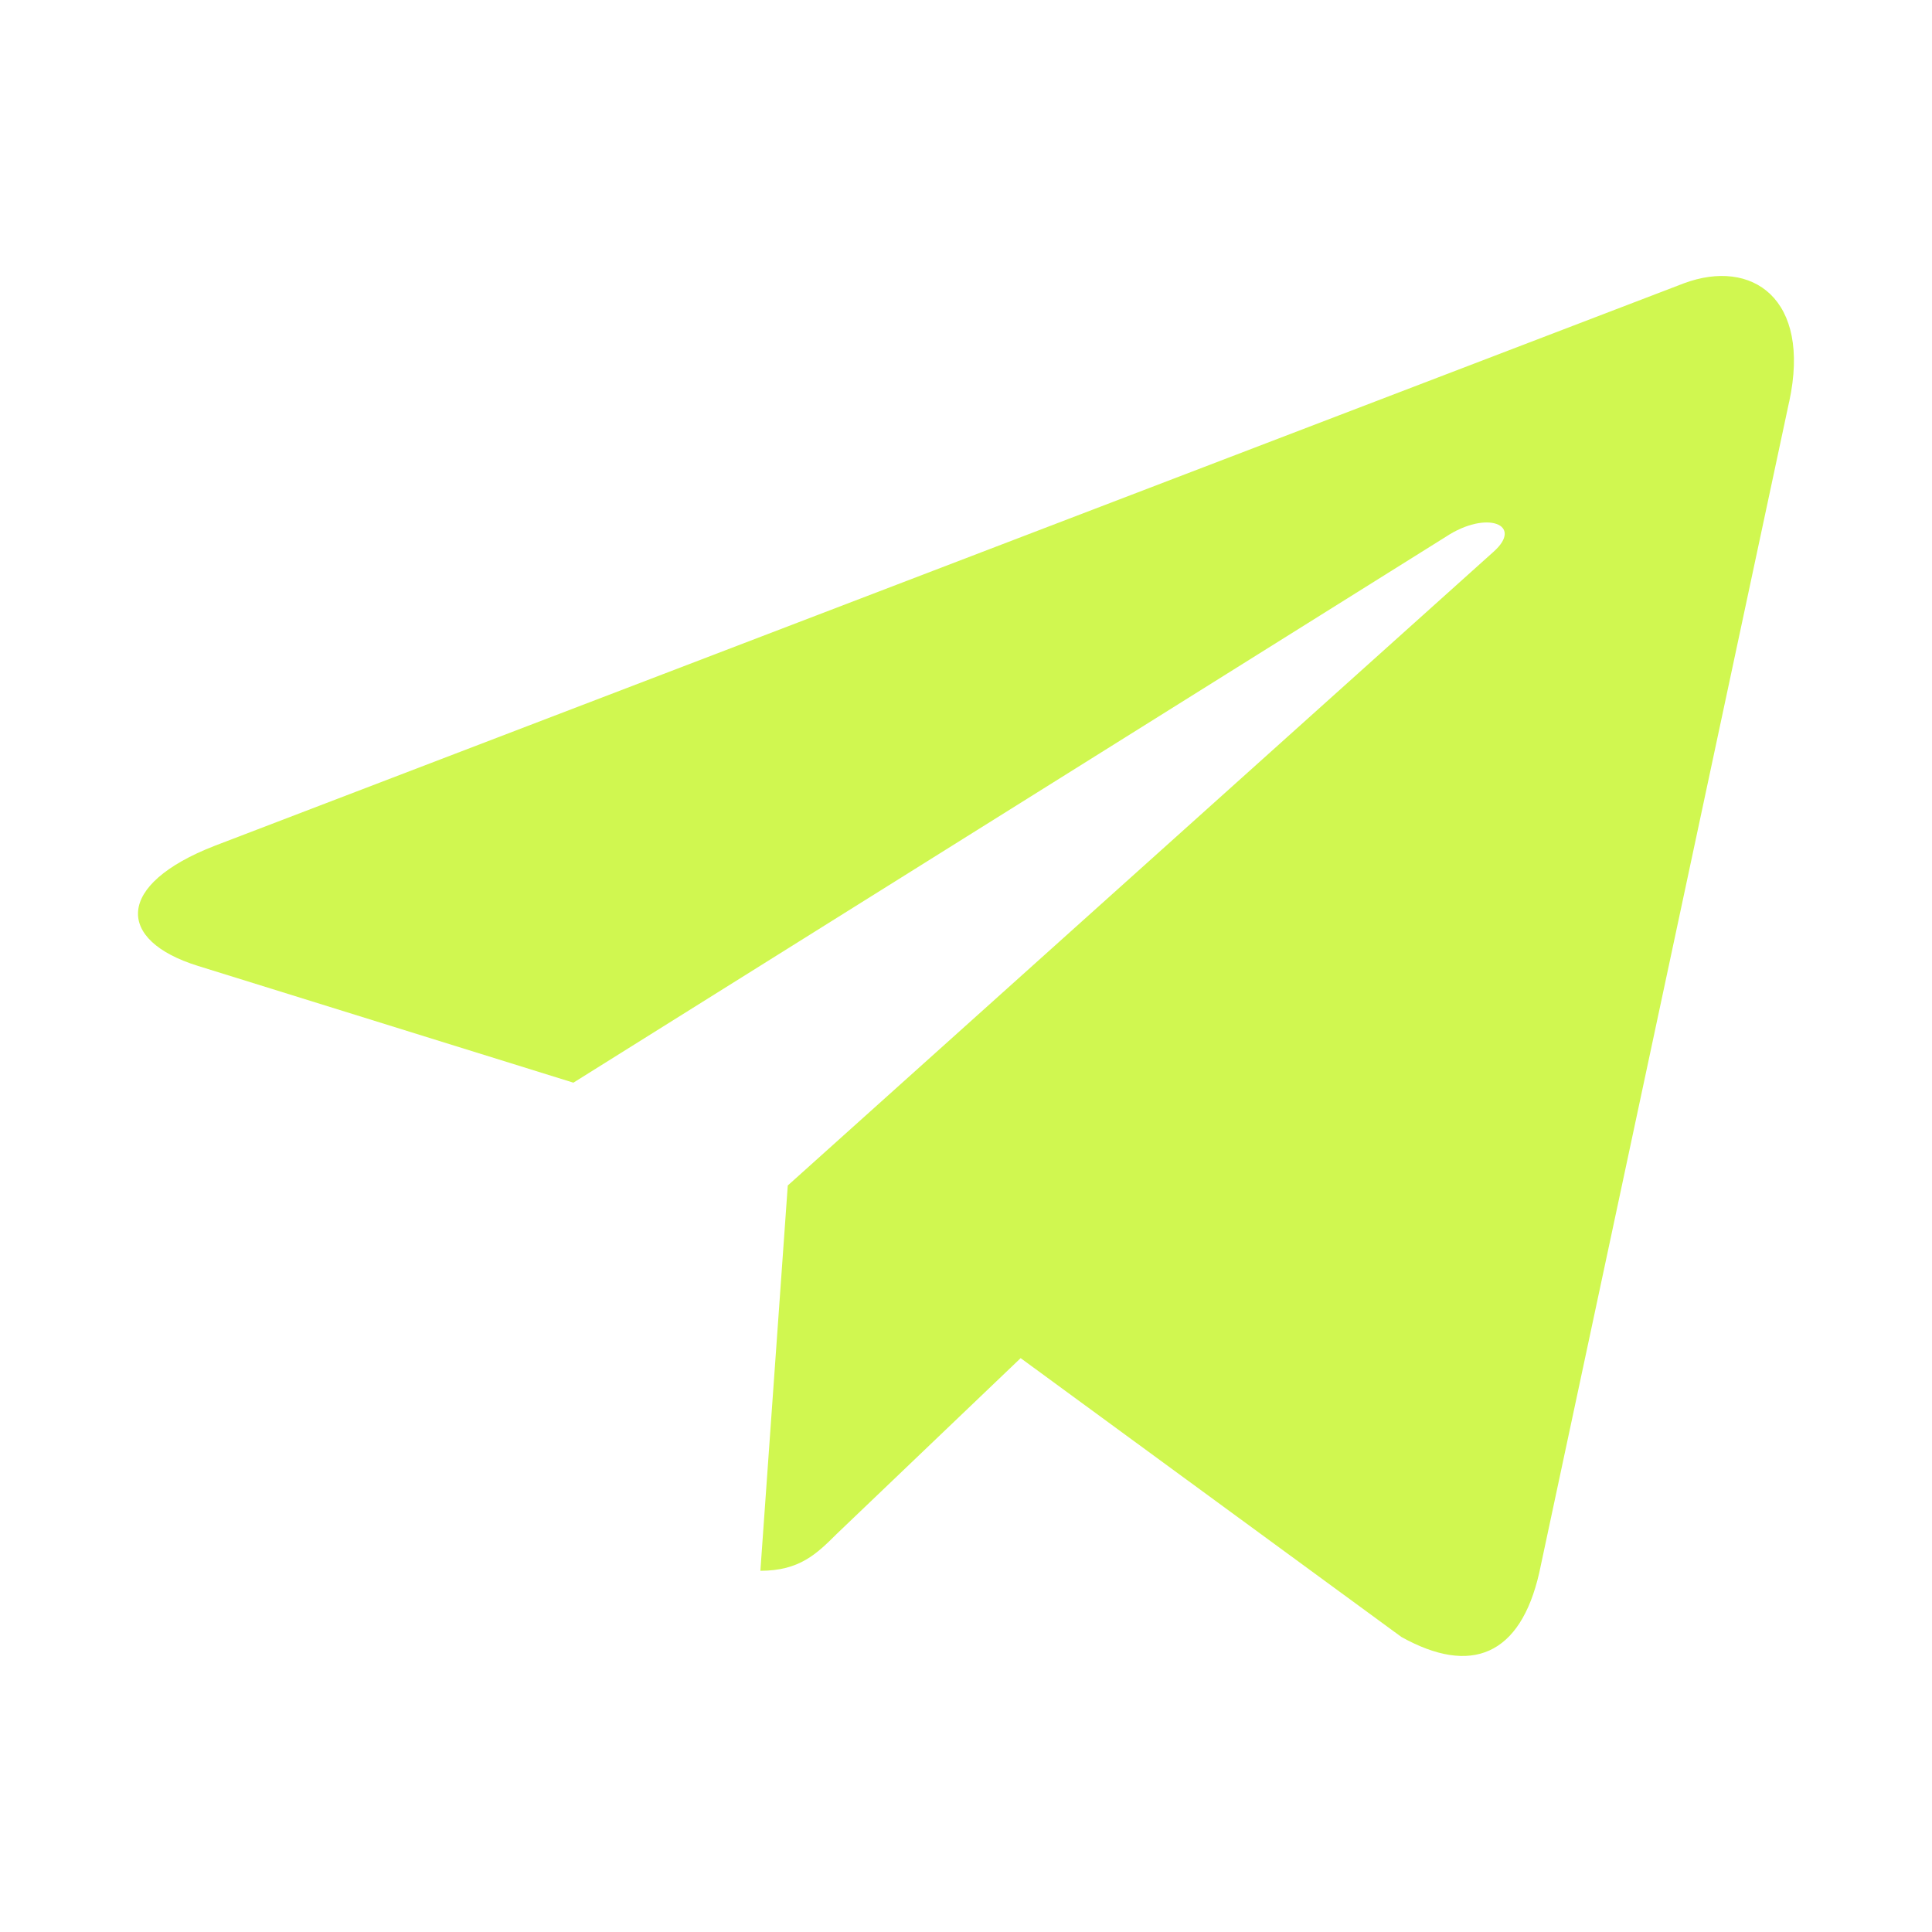 <svg width="28" height="28" viewBox="0 0 28 28" fill="none" xmlns="http://www.w3.org/2000/svg">
  <path
    d="M11.417 17.181L11.02 22.765C11.588 22.765 11.834 22.521 12.129 22.228L14.792 19.683L20.31 23.724C21.322 24.288 22.035 23.991 22.308 22.793L25.93 5.821L25.931 5.82C26.252 4.324 25.39 3.739 24.404 4.106L3.114 12.257C1.661 12.821 1.683 13.631 2.867 13.998L8.31 15.691L20.953 7.78C21.548 7.386 22.089 7.604 21.644 7.998L11.417 17.181Z"
    fill="#D0F750" />
</svg>